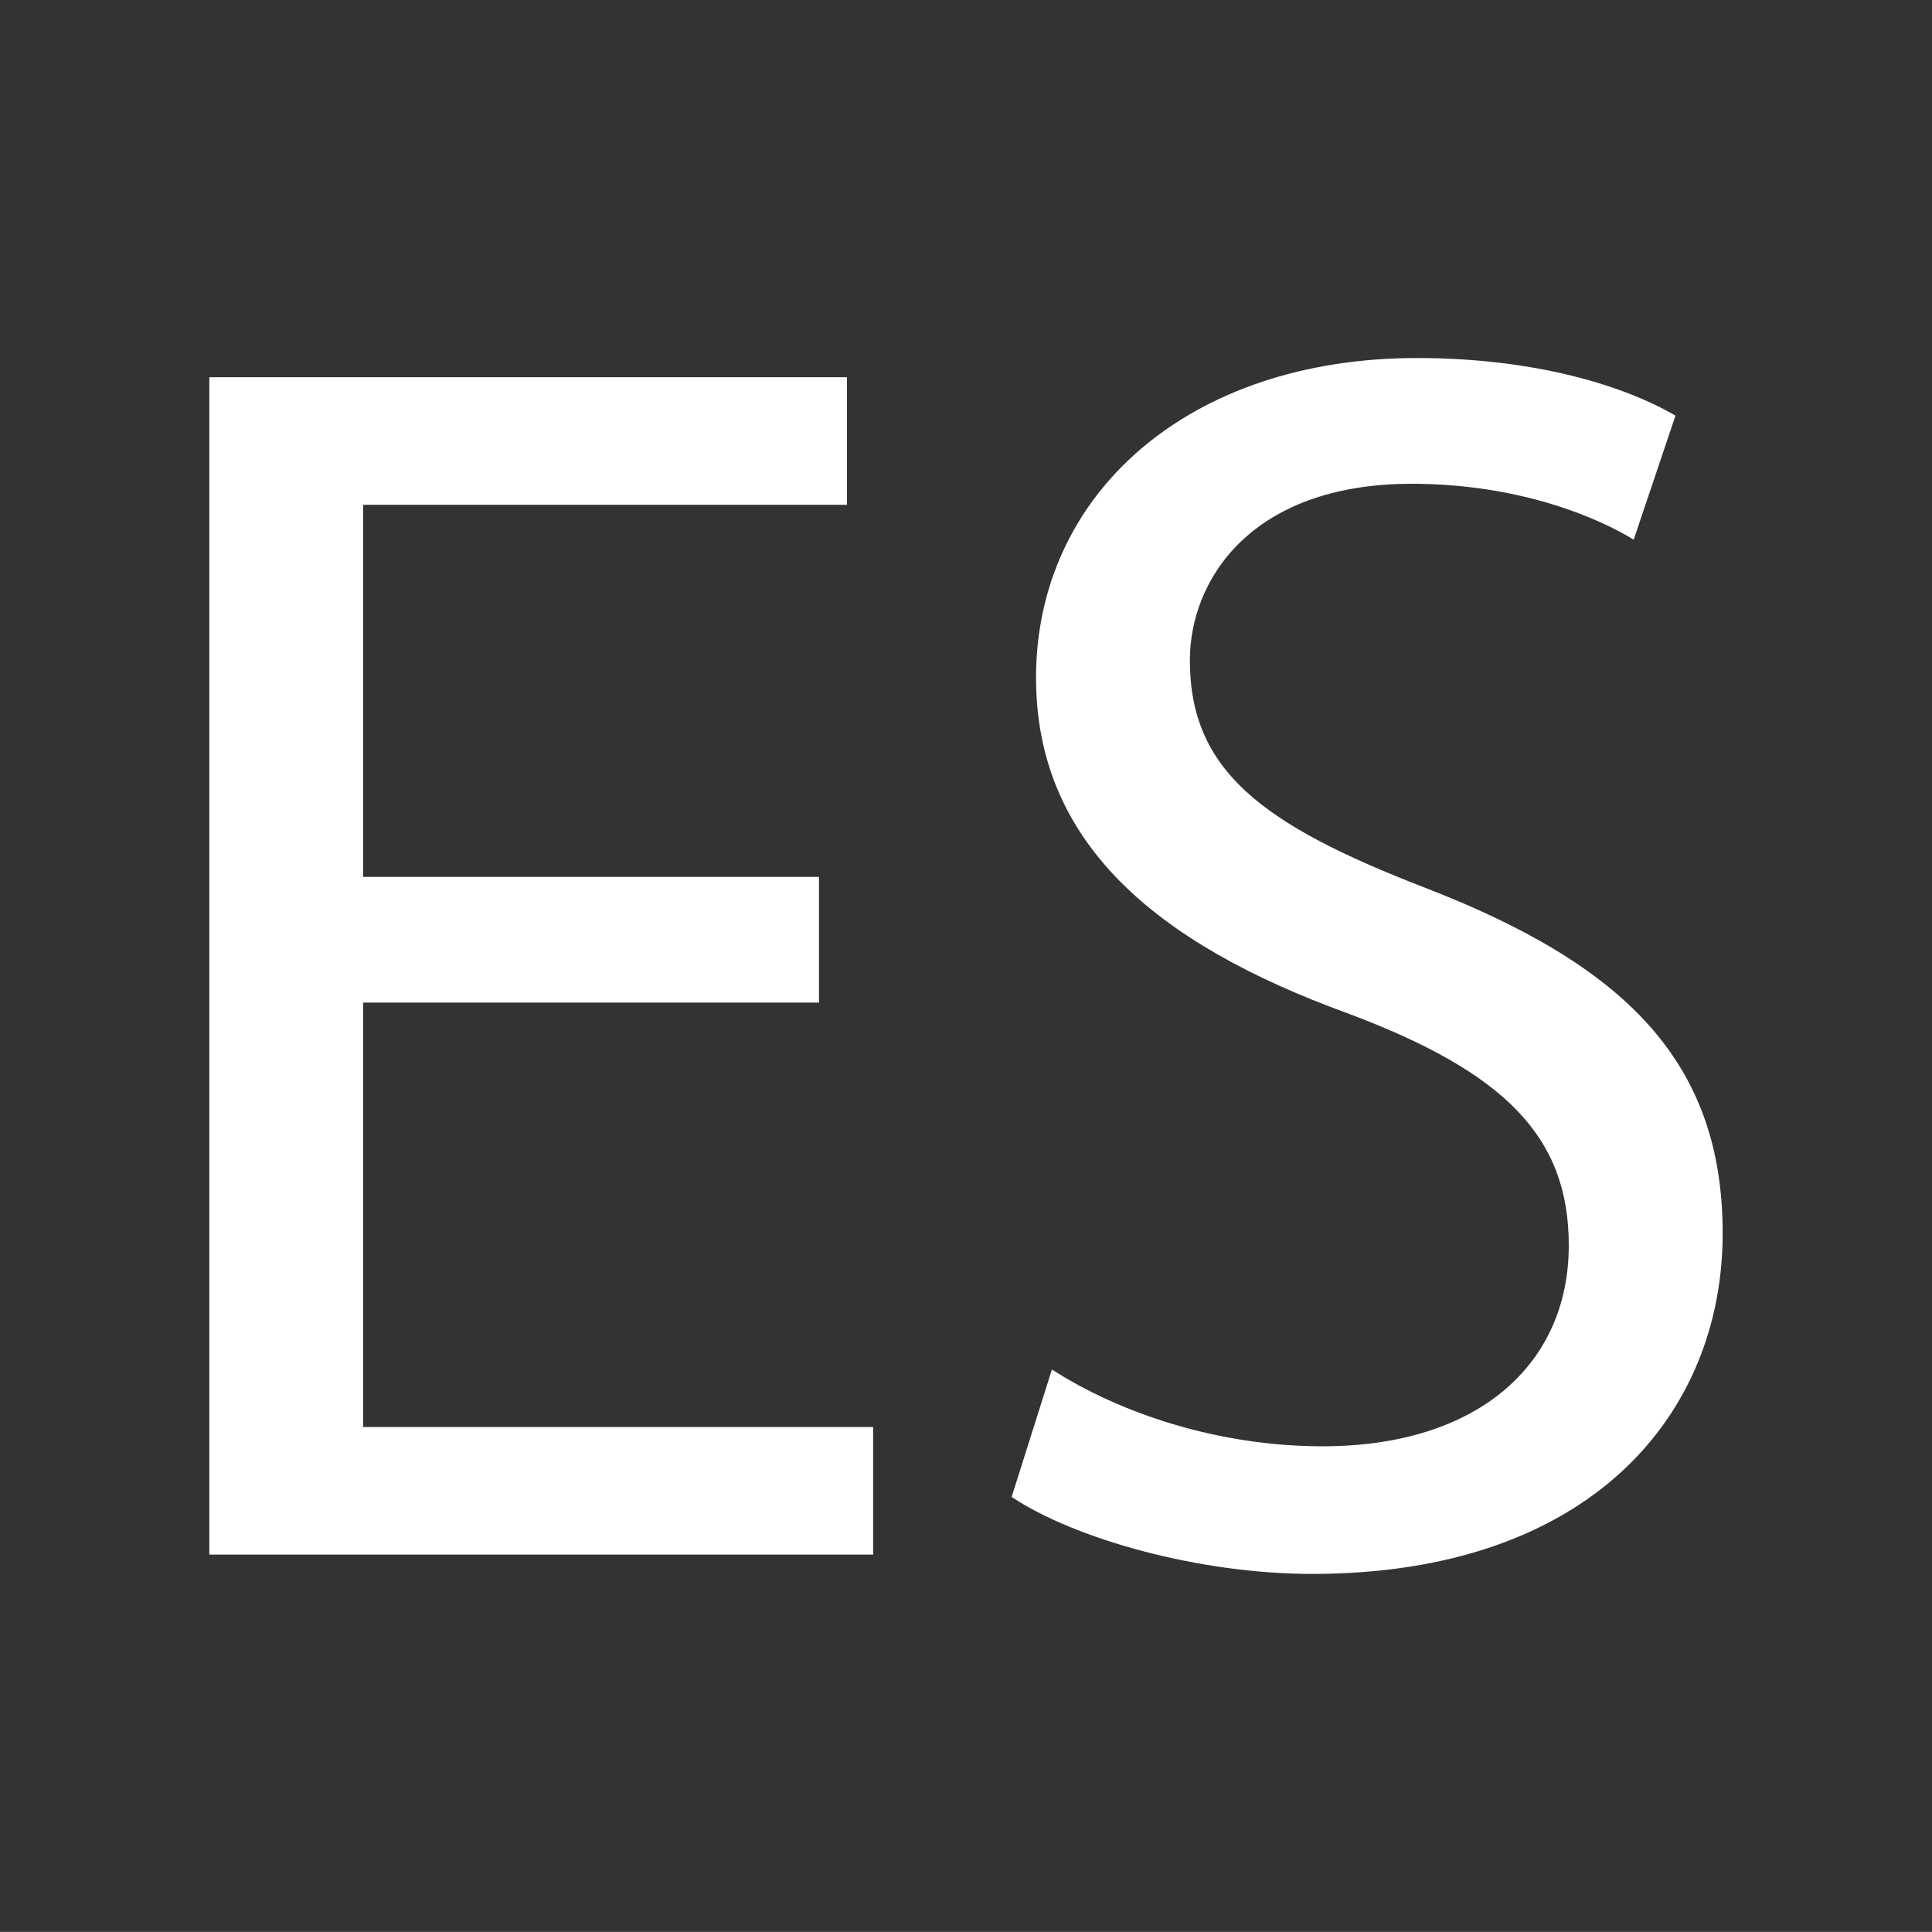 <?xml version="1.0" encoding="utf-8"?>
<!-- Generator: Adobe Illustrator 14.0.0, SVG Export Plug-In . SVG Version: 6.00 Build 43363)  -->
<!DOCTYPE svg PUBLIC "-//W3C//DTD SVG 1.1//EN" "http://www.w3.org/Graphics/SVG/1.1/DTD/svg11.dtd">
<svg version="1.1" id="Layer_1" xmlns="http://www.w3.org/2000/svg" xmlns:xlink="http://www.w3.org/1999/xlink" x="0px" y="0px"
	 width="32px" height="31.998px" viewBox="0 0 32 31.998" enable-background="new 0 0 32 31.998" xml:space="preserve">
<rect x="0" y="0" width="32" height="31.998" fill="#333333" stroke="none"/>
<g>
	<path fill="#FFFFFF" d="M13.565,16.606H6.014v7.03h8.448v2.113H3.467V6.248h10.562v2.113H6.014v6.163h7.551V16.606z"/>
	<path fill="#FFFFFF" d="M17.423,22.683c1.126,0.724,2.747,1.272,4.485,1.272c2.573,0,4.076-1.359,4.076-3.327
		c0-1.792-1.042-2.864-3.67-3.847c-3.187-1.159-5.154-2.836-5.154-5.555c0-3.039,2.52-5.296,6.308-5.296
		c1.971,0,3.444,0.464,4.283,0.954l-0.692,2.055c-0.608-0.375-1.913-0.926-3.676-0.926c-2.662,0-3.675,1.593-3.675,2.924
		c0,1.821,1.188,2.719,3.878,3.76c3.298,1.274,4.947,2.864,4.947,5.729c0,3.009-2.2,5.643-6.799,5.643
		c-1.88,0-3.935-0.58-4.978-1.275L17.423,22.683z"/>
</g>
</svg>
